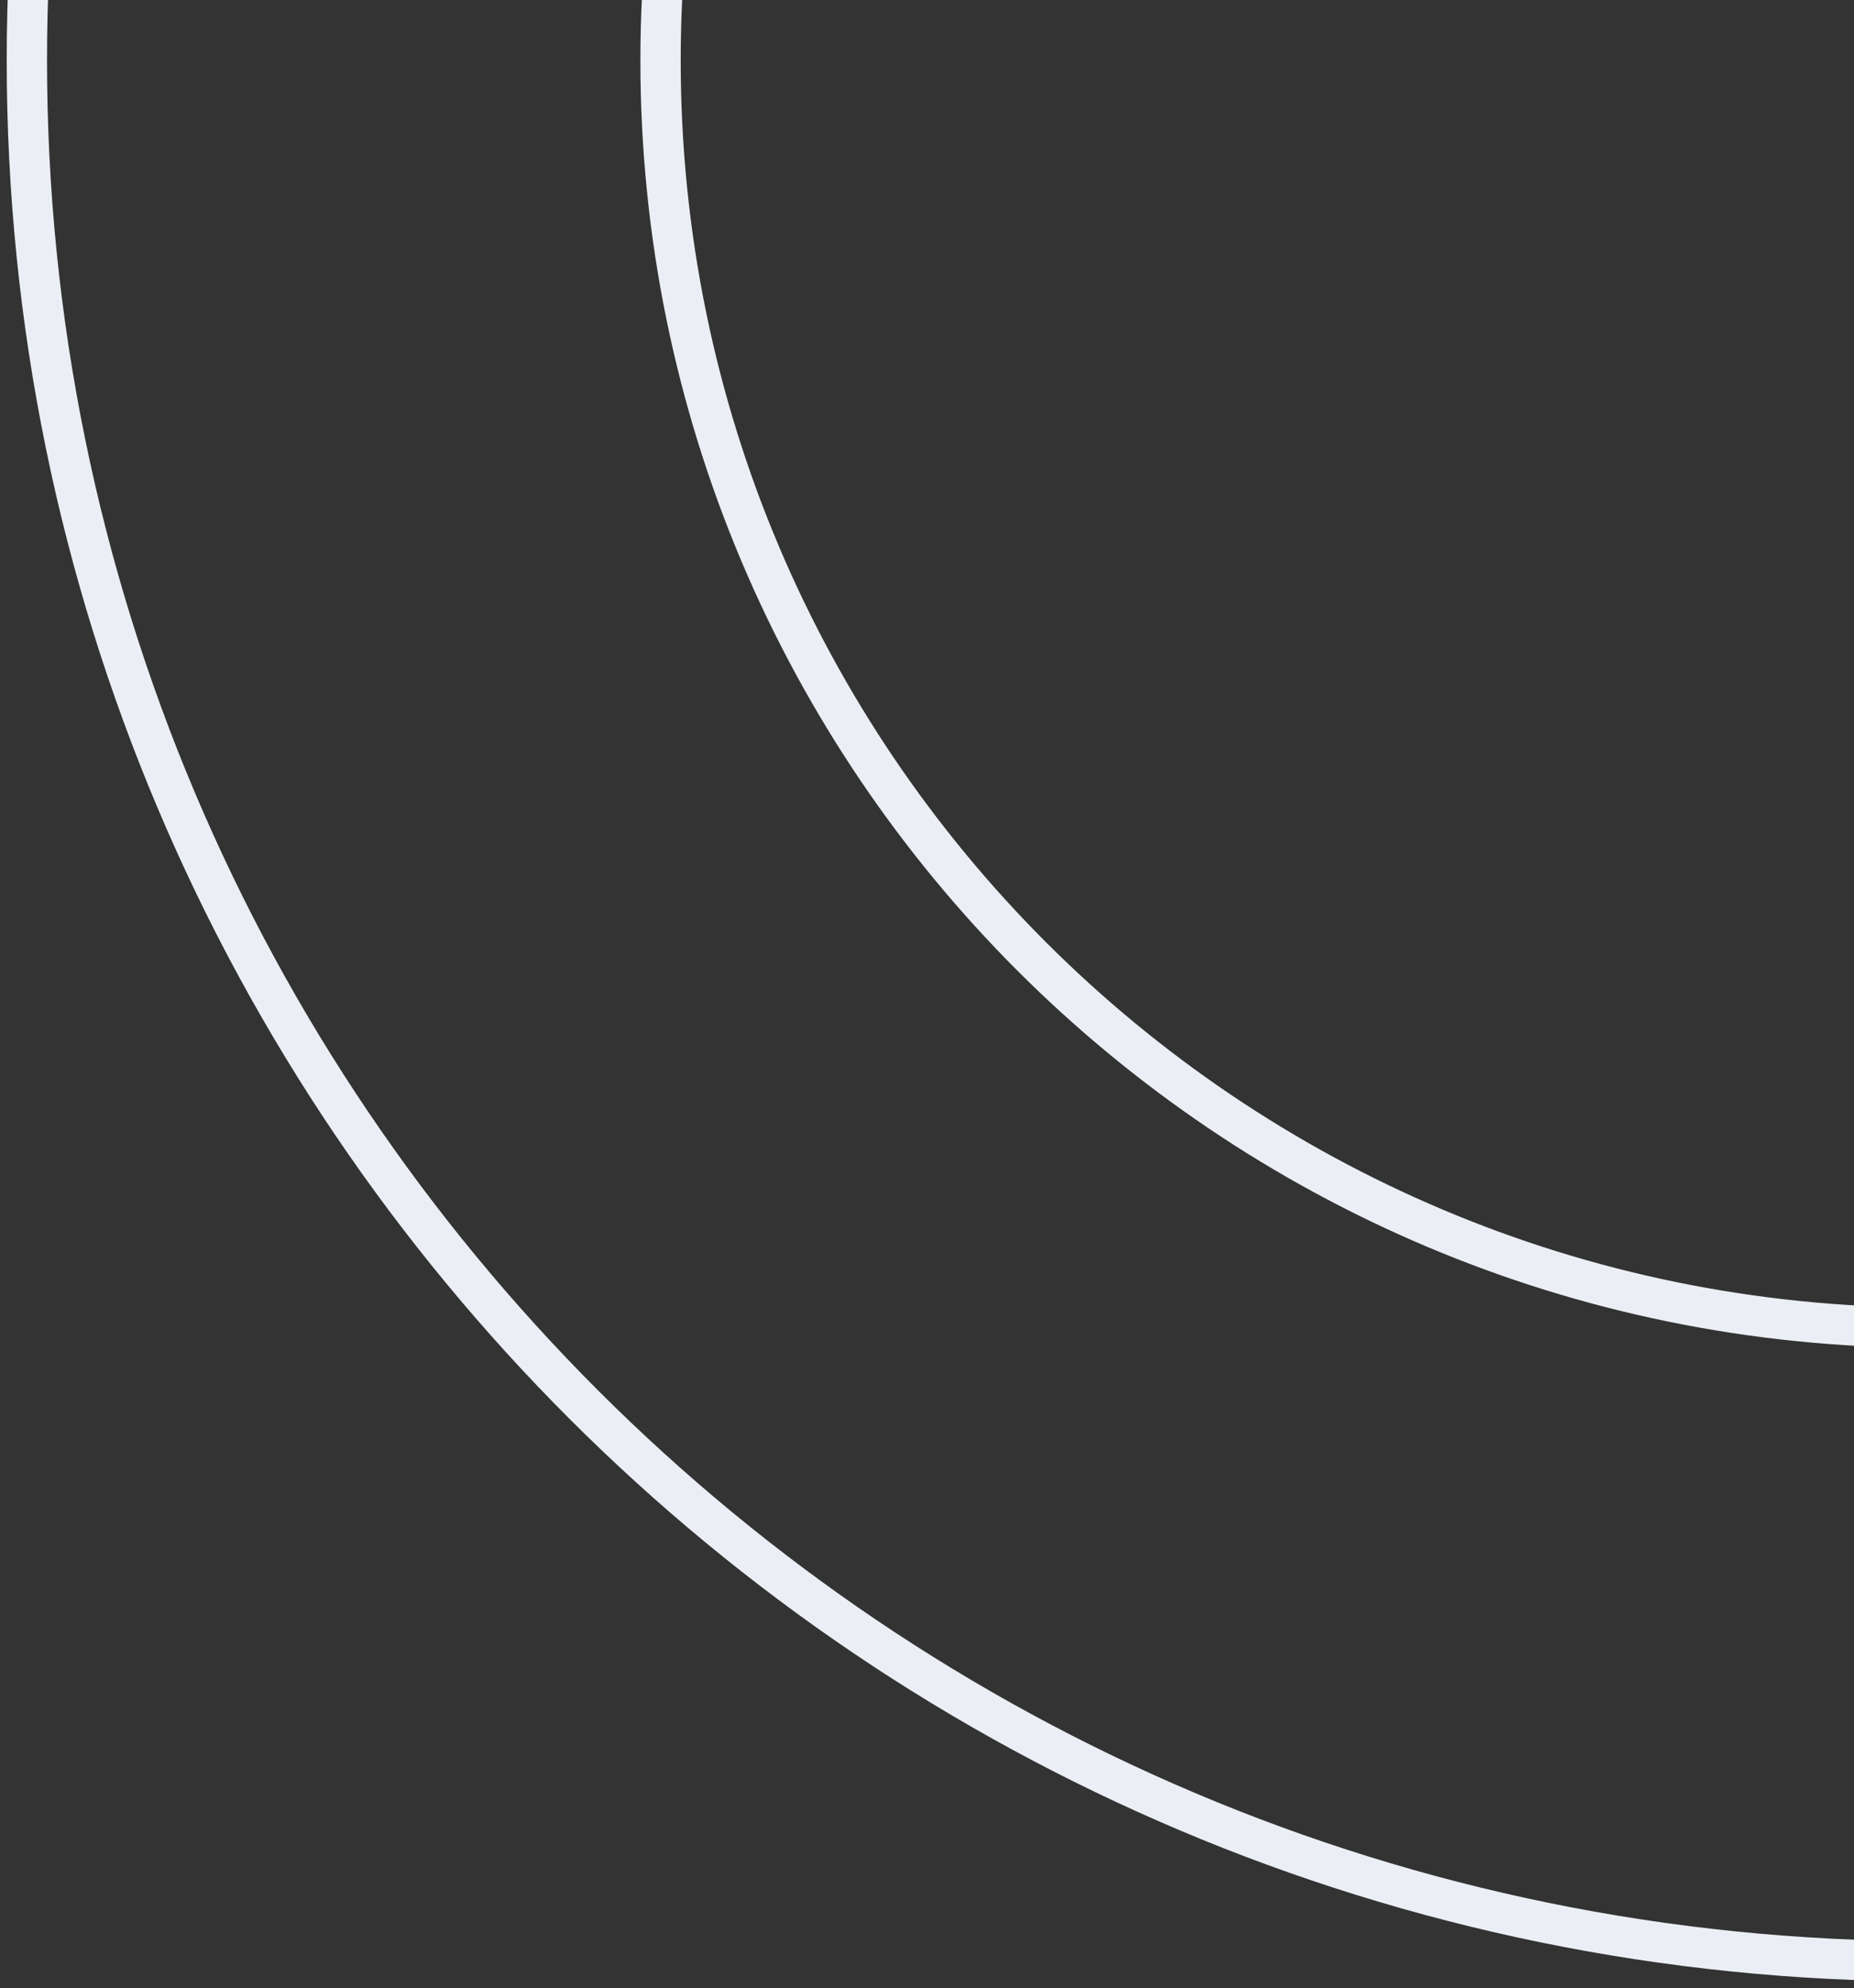 <?xml version="1.0" encoding="UTF-8"?> <svg xmlns="http://www.w3.org/2000/svg" width="138" height="148" viewBox="0 0 138 148" fill="none"><rect x="0" y="0" width="138" height="148" fill="#333333" stroke="none"/><path fill-rule="evenodd" clip-rule="evenodd" d="M237.833 4.5C237.833 56.599 195.599 98.833 143.5 98.833C91.401 98.833 49.167 56.599 49.167 4.5C49.167 -47.599 91.401 -89.834 143.5 -89.834C195.599 -89.834 237.833 -47.599 237.833 4.5Z" stroke="#EBEFF5" stroke-width="3"></path><path fill-rule="evenodd" clip-rule="evenodd" d="M285 4.5C285 82.648 221.648 146 143.5 146C65.352 146 2 82.648 2 4.5C2 -73.648 65.352 -137 143.5 -137C221.648 -137 285 -73.648 285 4.5Z" stroke="#EBEFF5" stroke-width="3"></path></svg> 